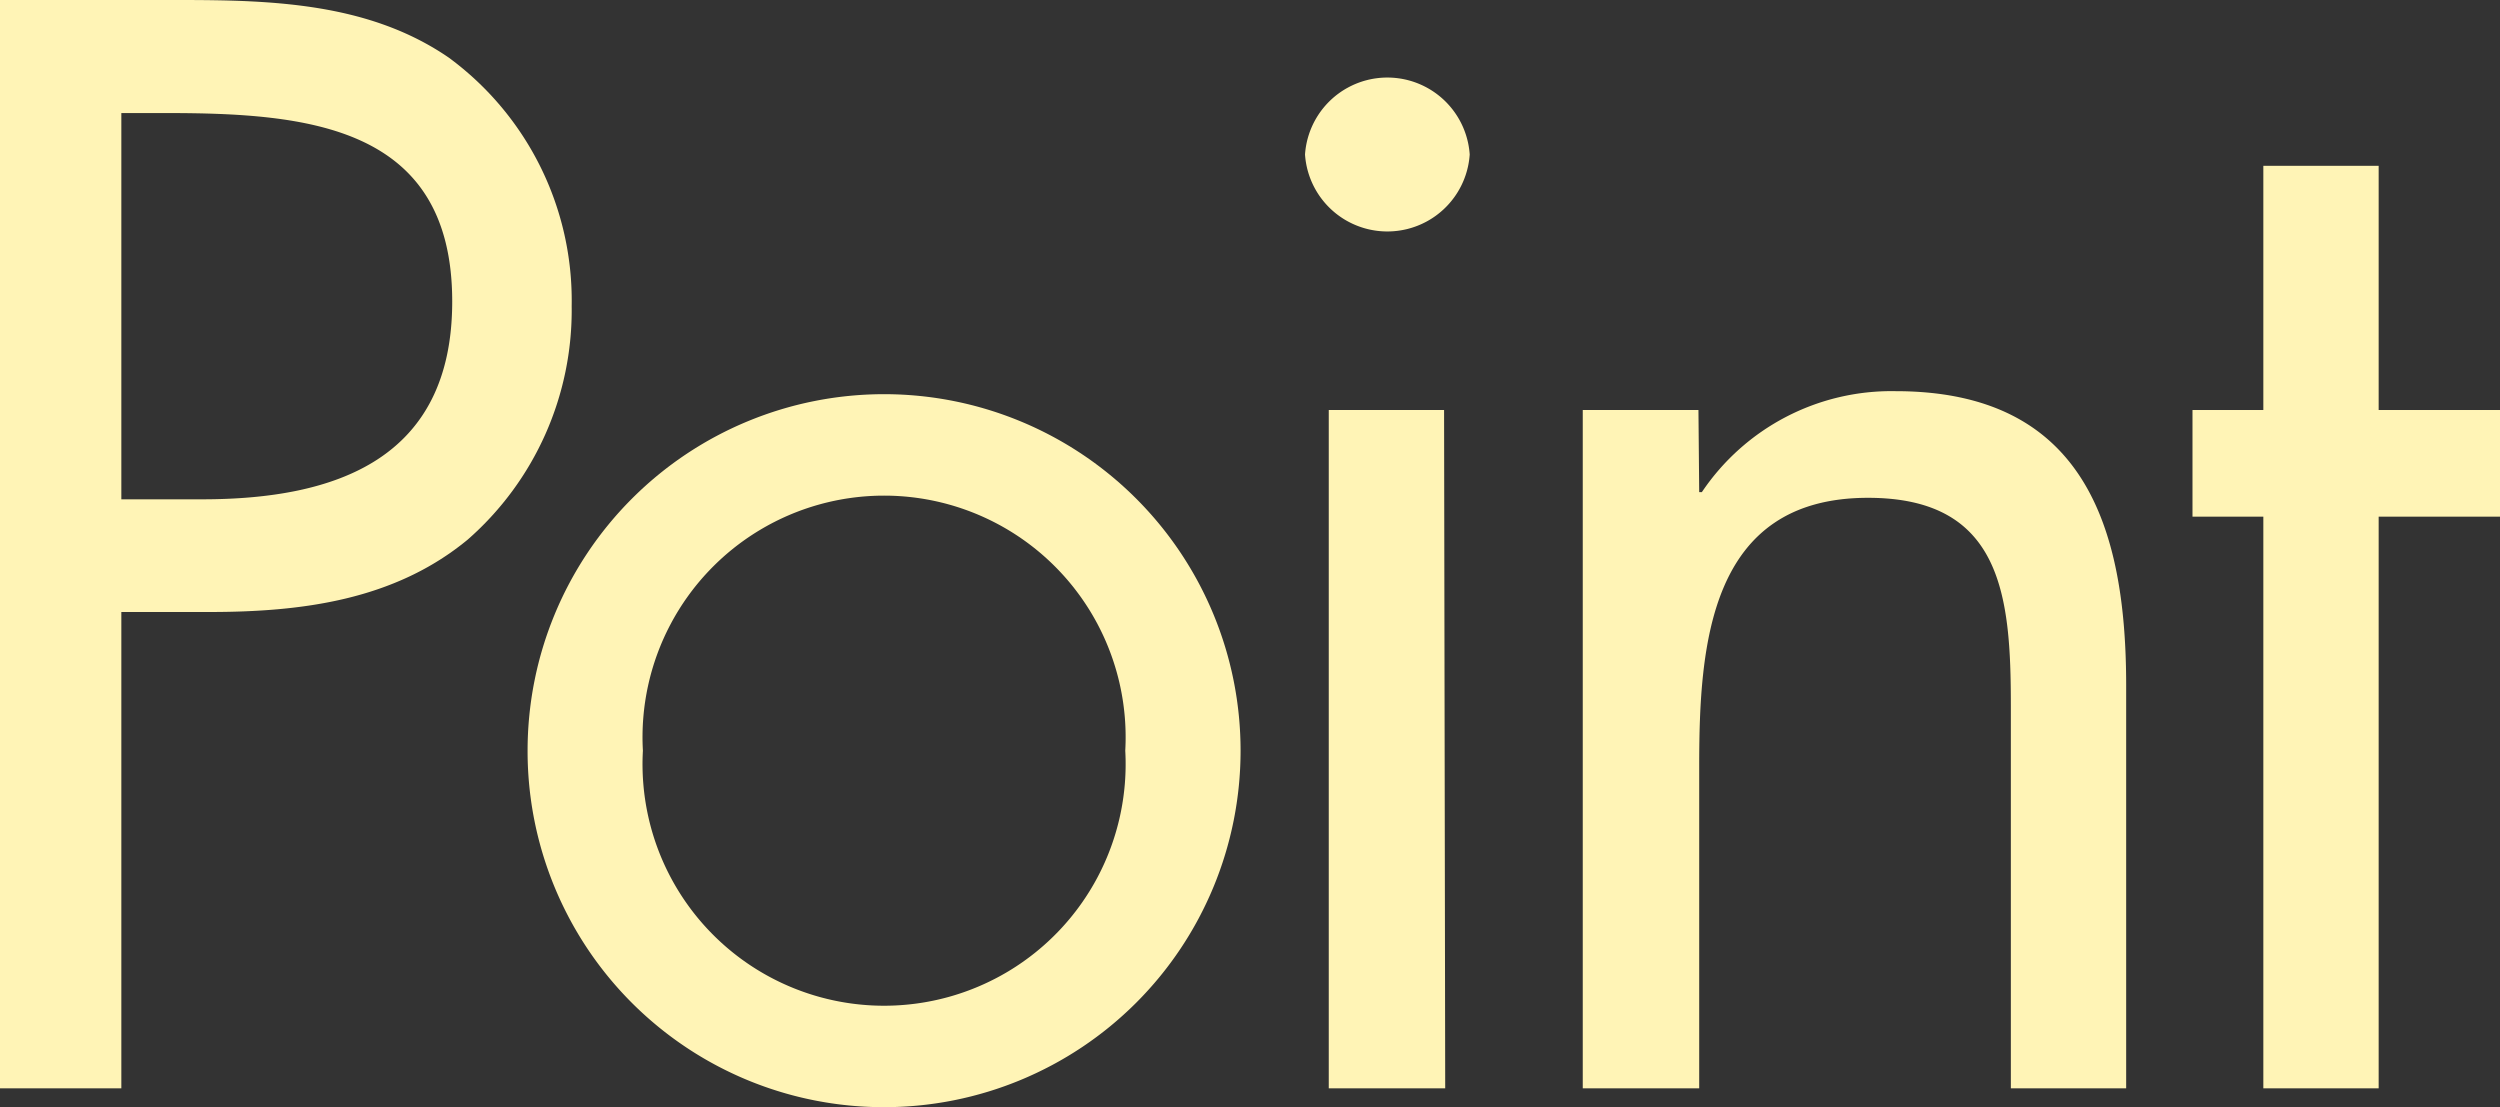 <svg id="レイヤー_1" data-name="レイヤー 1" xmlns="http://www.w3.org/2000/svg" viewBox="0 0 66.34 29.38"><rect x="0" y="0" width="66.34" height="29.38" fill="#333333" stroke="none"/><defs><style>.cls-1{fill:#fff4b6;}</style></defs><title>point</title><path class="cls-1" d="M3.22,28.88H0V0H4.75C7.24,0,9.8.08,11.91,1.53a8,8,0,0,1,3.26,6.59,8.09,8.09,0,0,1-2.76,6.2C10.46,15.93,8,16.24,5.55,16.24H3.22Zm0-15.63H5.36C8.92,13.25,12,12.18,12,8,12,3.33,8.16,3,4.4,3H3.22Z"/><path class="cls-1" d="M14,19.92a9.46,9.46,0,1,1,9.46,9.46A9.45,9.45,0,0,1,14,19.92Zm3.06,0a6.41,6.41,0,1,0,12.8,0,6.41,6.41,0,1,0-12.8,0Z"/><path class="cls-1" d="M39,4.1a2.19,2.19,0,0,1-4.37,0A2.19,2.19,0,0,1,39,4.1Zm-.65,24.78H35.26v-18h3.06Z"/><path class="cls-1" d="M45.09,13.06h.07a6.06,6.06,0,0,1,5.14-2.68c5,0,6.12,3.6,6.12,7.81V28.88H53.36V18.73c0-2.91-.23-5.52-3.79-5.52-4.22,0-4.48,3.91-4.48,7.13v8.54H42v-18h3.07Z"/><path class="cls-1" d="M63.12,28.88H60.06V13.71H58.18V10.88h1.88V4.4h3.06v6.48h3.22v2.83H63.12Z"/></svg>